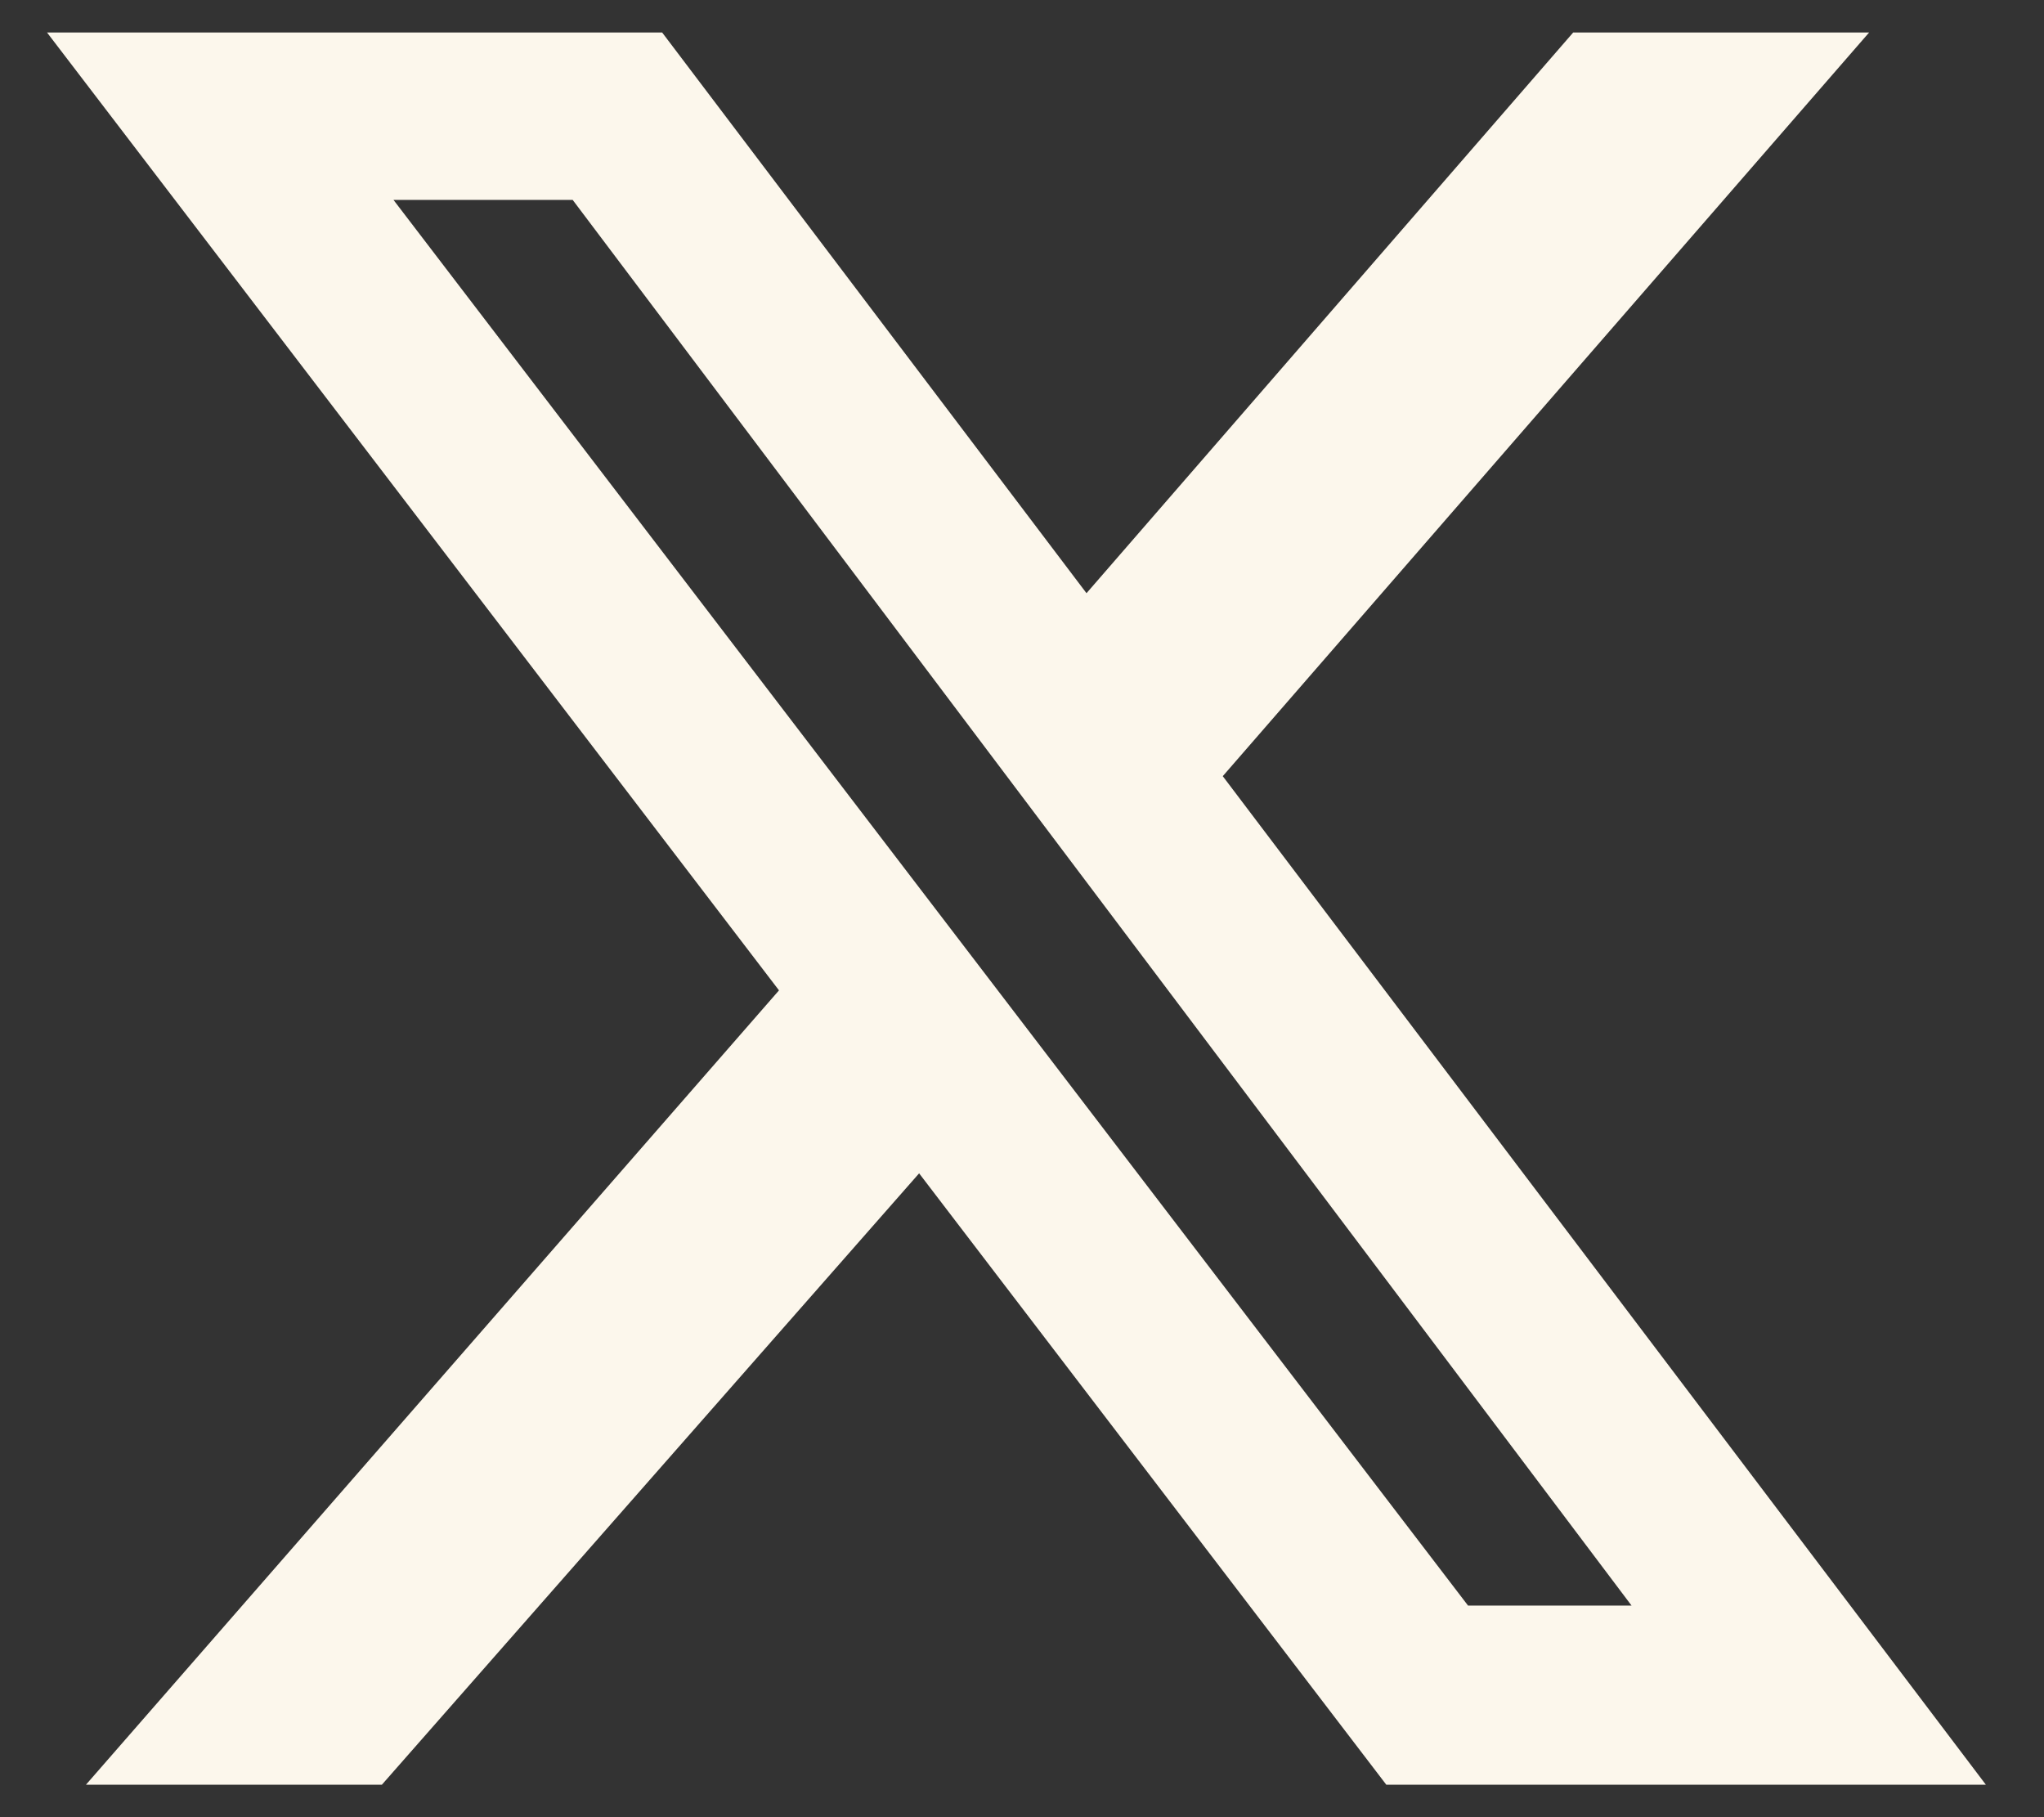 <svg width="18" height="16" viewBox="0 0 18 16" fill="none" xmlns="http://www.w3.org/2000/svg">
<rect x="0" y="0" width="18" height="16" fill="#333333" stroke="none"/>
<path d="M13.854 0.286H16.46L10.768 6.834L17.488 15.714H12.208L8.094 10.331L3.363 15.714H0.757L6.86 8.72L0.414 0.286H5.831L9.568 5.223L13.854 0.286ZM12.928 14.137H14.368L5.043 1.76H3.465L12.928 14.137Z" fill="#FCF7EC"/>
</svg>
